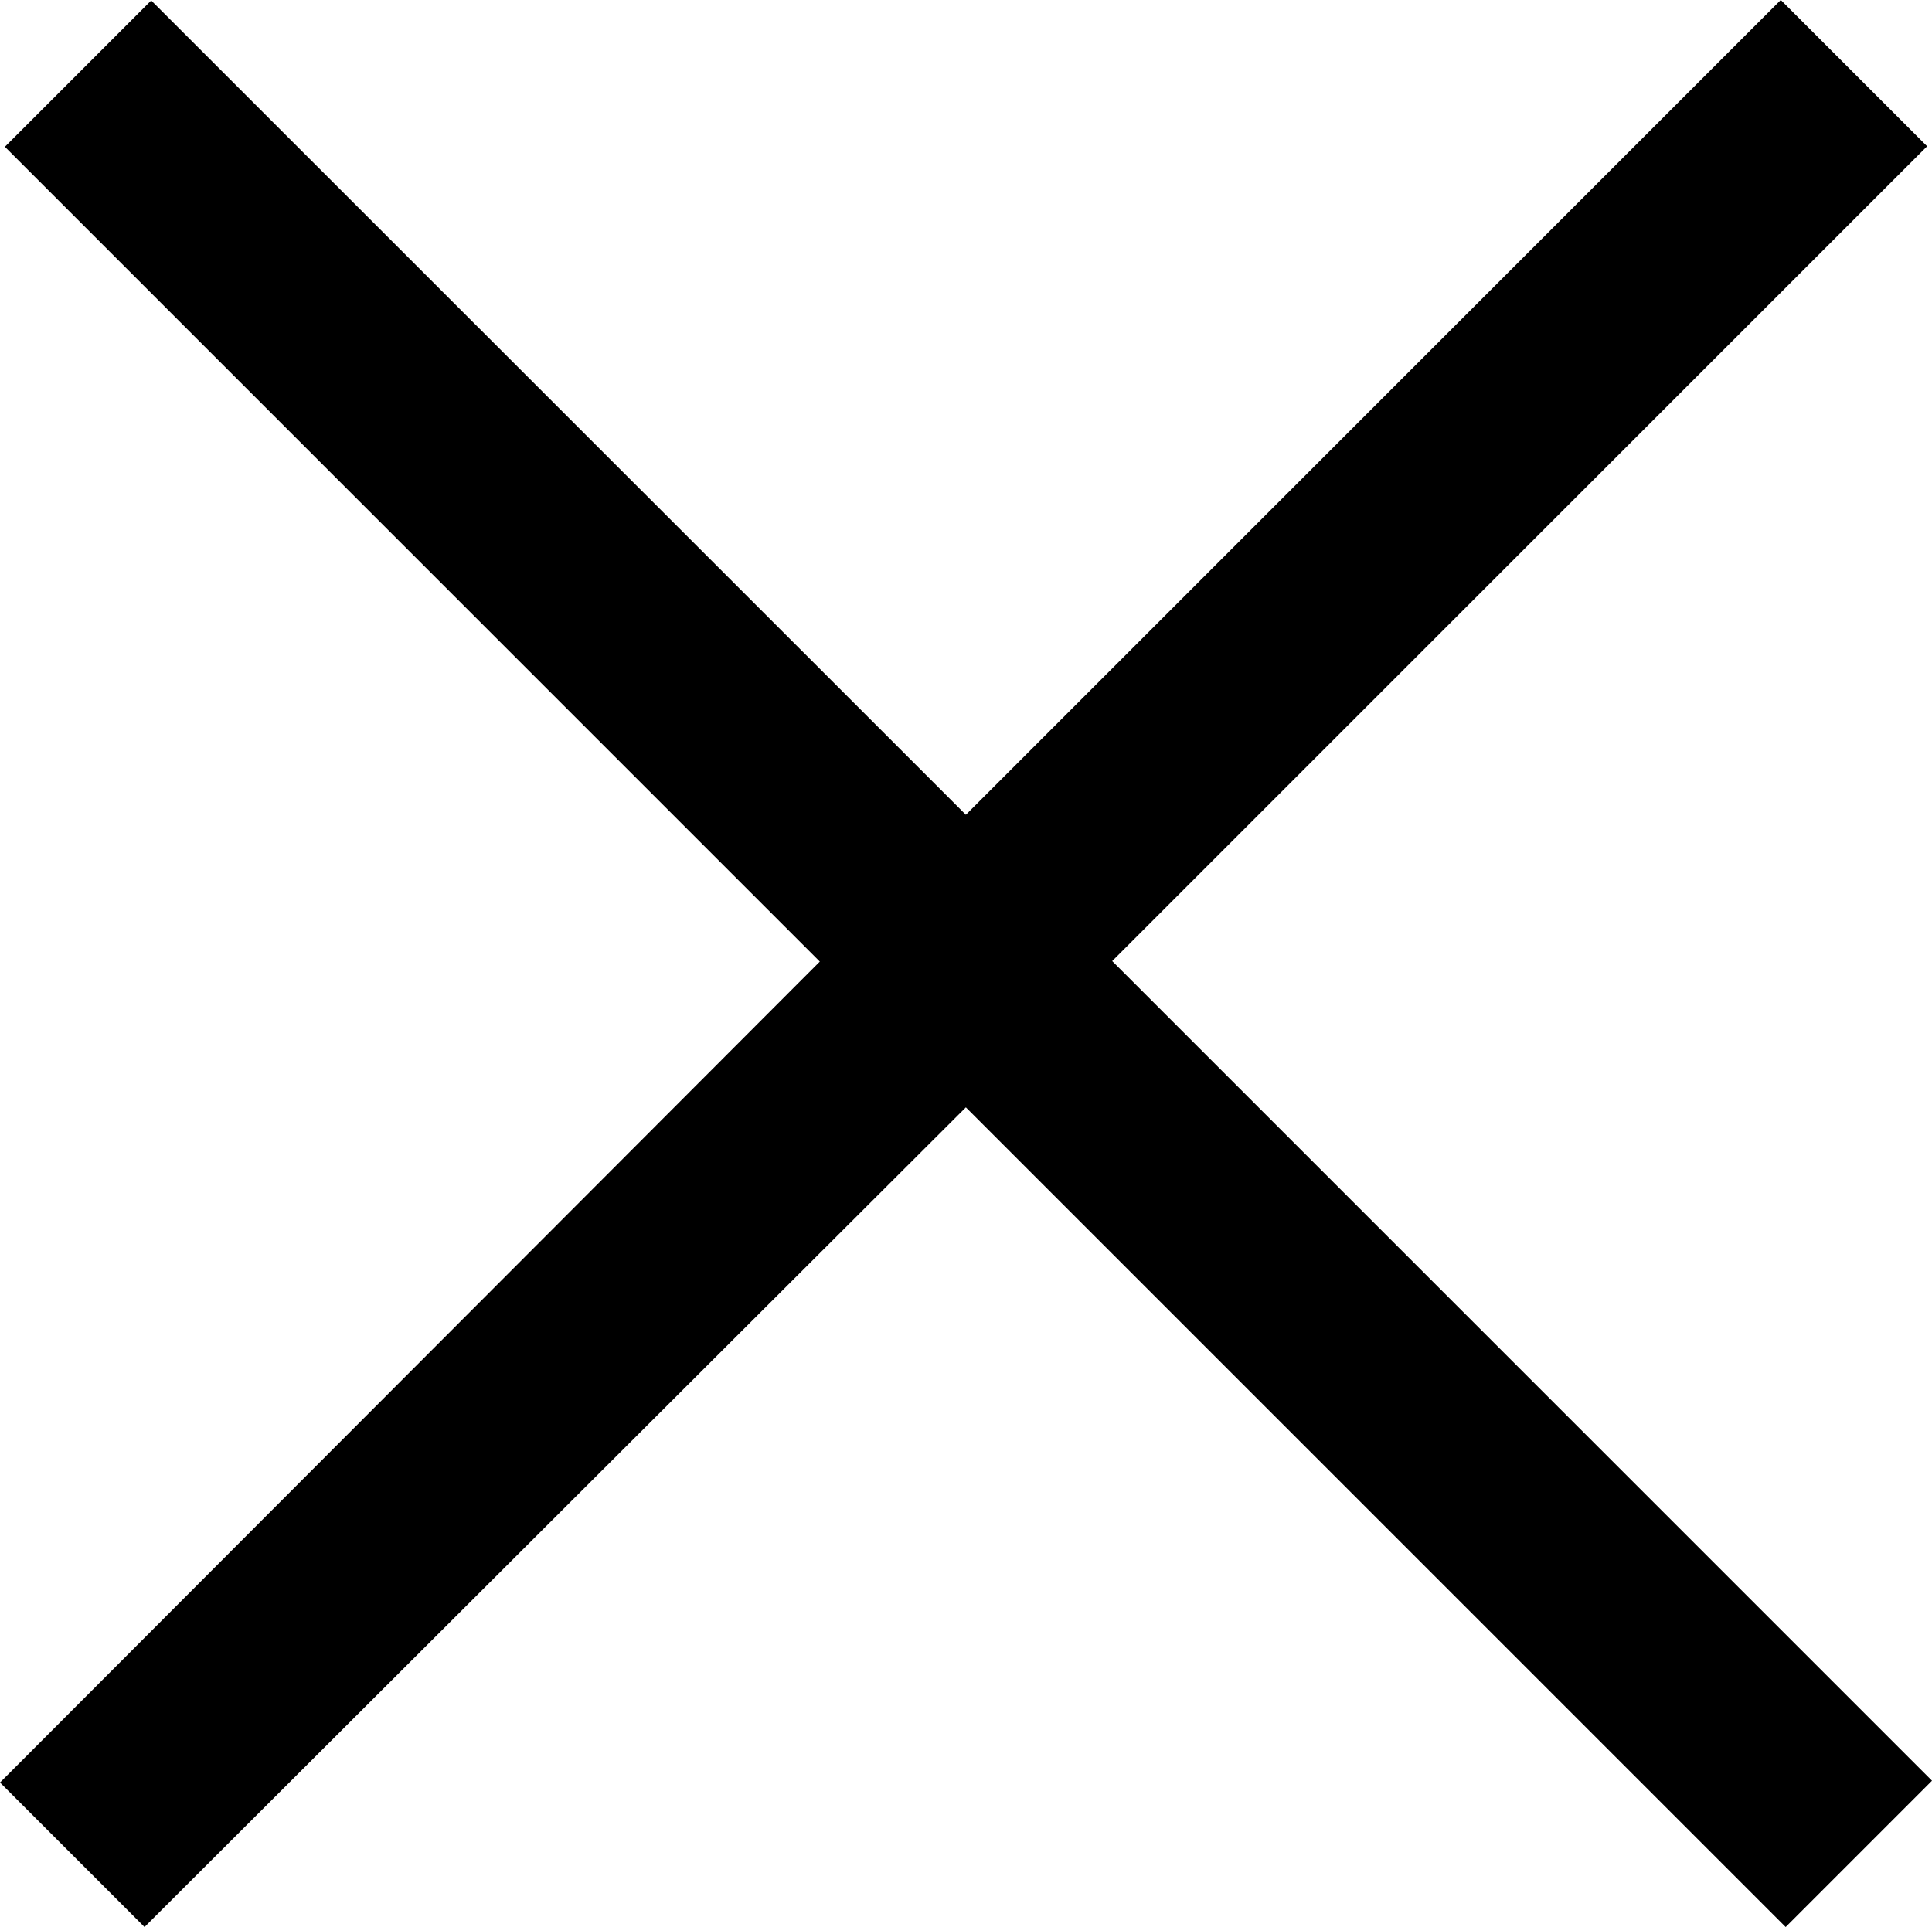 <?xml version="1.0" encoding="UTF-8"?>
<svg id="_Слой_1" data-name=" Слой 1" xmlns="http://www.w3.org/2000/svg" viewBox="0 0 75.13 74.95">
  <defs>
    <style>
      .cls-1 {
        fill: #000;
        stroke-width: 0px;
      }
    </style>
  </defs>
  <path class="cls-1" d="M5.88.02L.19,5.71l31.69,31.69L0,69.33l5.62,5.62,31.94-31.88,31.88,31.88,5.69-5.69-31.88-31.88,31.69-31.69-5.69-5.69-31.69,31.69L5.88.02Z"/>
</svg>